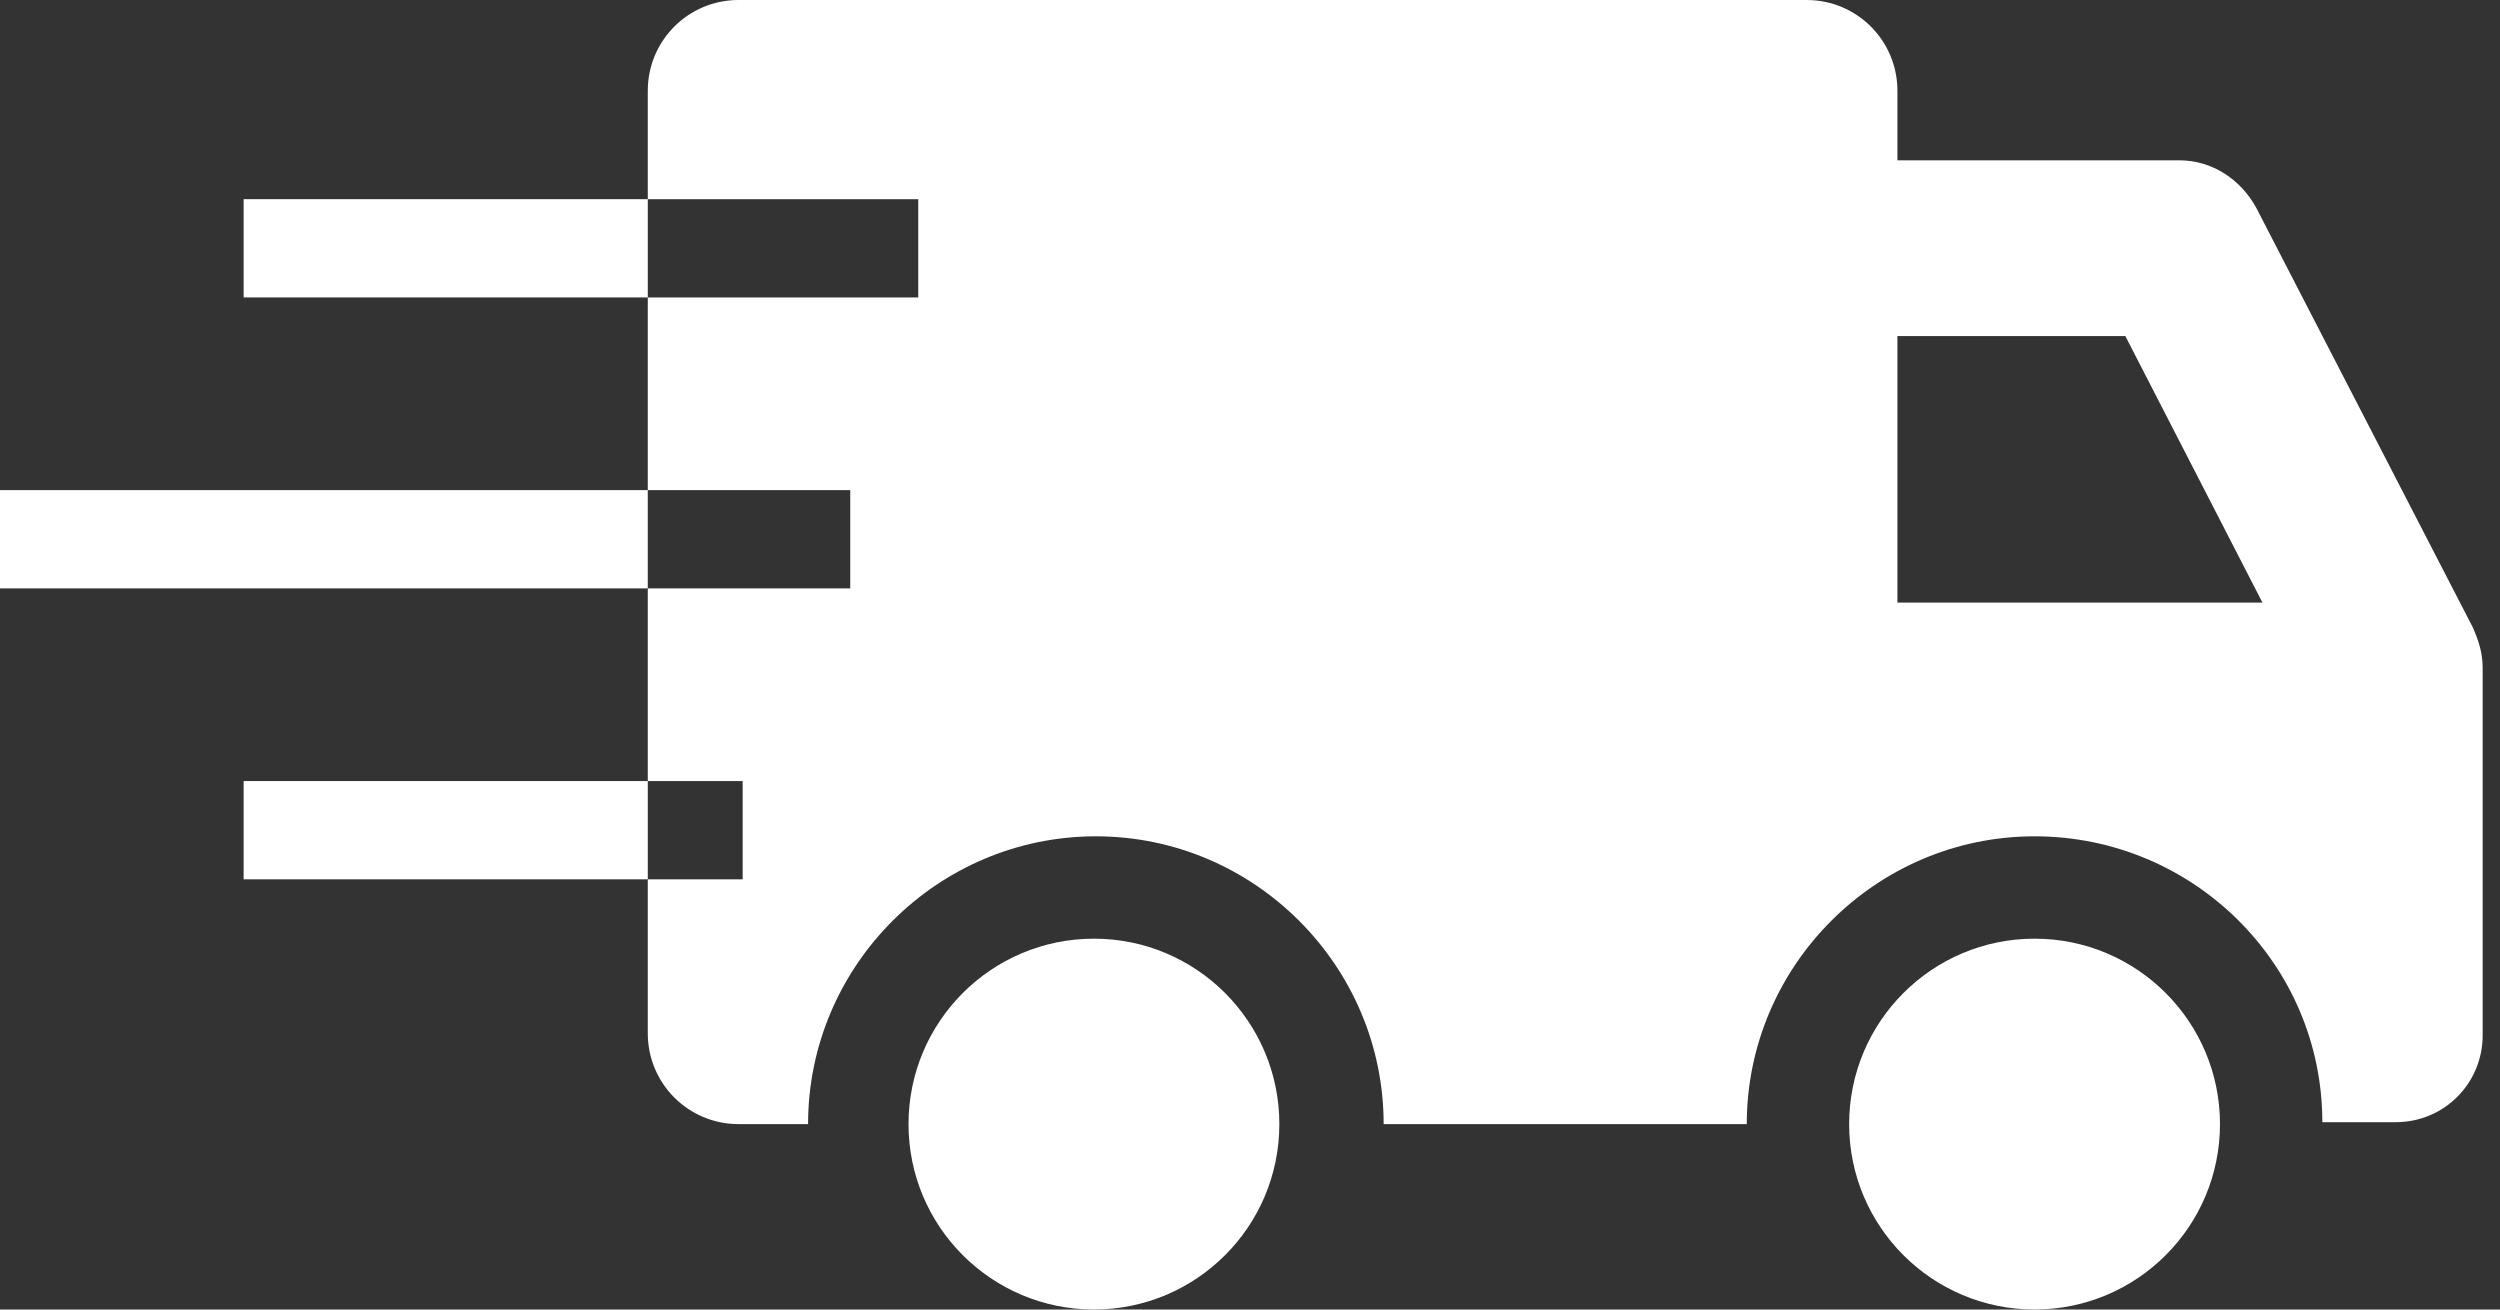 <?xml version="1.0" encoding="UTF-8" standalone="no"?><!DOCTYPE svg PUBLIC "-//W3C//DTD SVG 1.1//EN" "http://www.w3.org/Graphics/SVG/1.1/DTD/svg11.dtd"><svg width="100%" height="100%" viewBox="0 0 126 66" version="1.1" xmlns="http://www.w3.org/2000/svg" xmlns:xlink="http://www.w3.org/1999/xlink" xml:space="preserve" xmlns:serif="http://www.serif.com/" style="fill-rule:evenodd;clip-rule:evenodd;stroke-linejoin:round;stroke-miterlimit:2;"><rect x="0" y="0" width="126" height="66" fill="#333333" stroke="none"/><path d="M95.63,30.372l0,-13.434l11.487,0l6.911,13.434l-18.398,0Zm29.008,1.265l-10.902,-21.123c-0.778,-1.461 -2.239,-2.434 -3.894,-2.434l-14.212,0l0,-3.505c0,-2.531 -2.044,-4.575 -4.575,-4.575l-53.832,0c-2.531,0 -4.575,2.044 -4.575,4.575l0,5.463l13.632,0l0,4.953l-13.632,0l0,9.711l10.204,0l0,4.953l-10.204,0l0,9.71l4.782,0l0,4.953l-4.782,0l0,7.761c0,2.531 2.044,4.576 4.575,4.576l3.504,0c0,-7.982 6.523,-14.505 14.505,-14.505c7.982,0 14.504,6.523 14.504,14.505l18.301,0c0,-7.982 6.522,-14.505 14.505,-14.505c7.982,0 14.504,6.425 14.504,14.408l3.699,0c2.433,0 4.381,-1.948 4.381,-4.381l0,-18.495c0,-0.78 -0.196,-1.364 -0.488,-2.045" style="fill:#fff;fill-rule:nonzero;"/><path d="M55.134,47.309c-5.161,0 -9.345,4.185 -9.345,9.346c0,5.161 4.184,9.344 9.345,9.344c5.161,0 9.345,-4.183 9.345,-9.344c0,-5.161 -4.184,-9.346 -9.345,-9.346" style="fill:#fff;fill-rule:nonzero;"/><path d="M102.542,47.309c-5.161,0 -9.345,4.185 -9.345,9.346c0,5.161 4.184,9.344 9.345,9.344c5.161,0 9.345,-4.183 9.345,-9.344c0,-5.161 -4.184,-9.346 -9.345,-9.346" style="fill:#fff;fill-rule:nonzero;"/><rect x="12.279" y="10.038" width="20.369" height="4.953" style="fill:#fff;"/><rect x="0" y="24.702" width="32.647" height="4.953" style="fill:#fff;"/><rect x="12.279" y="39.365" width="20.369" height="4.953" style="fill:#fff;"/></svg>